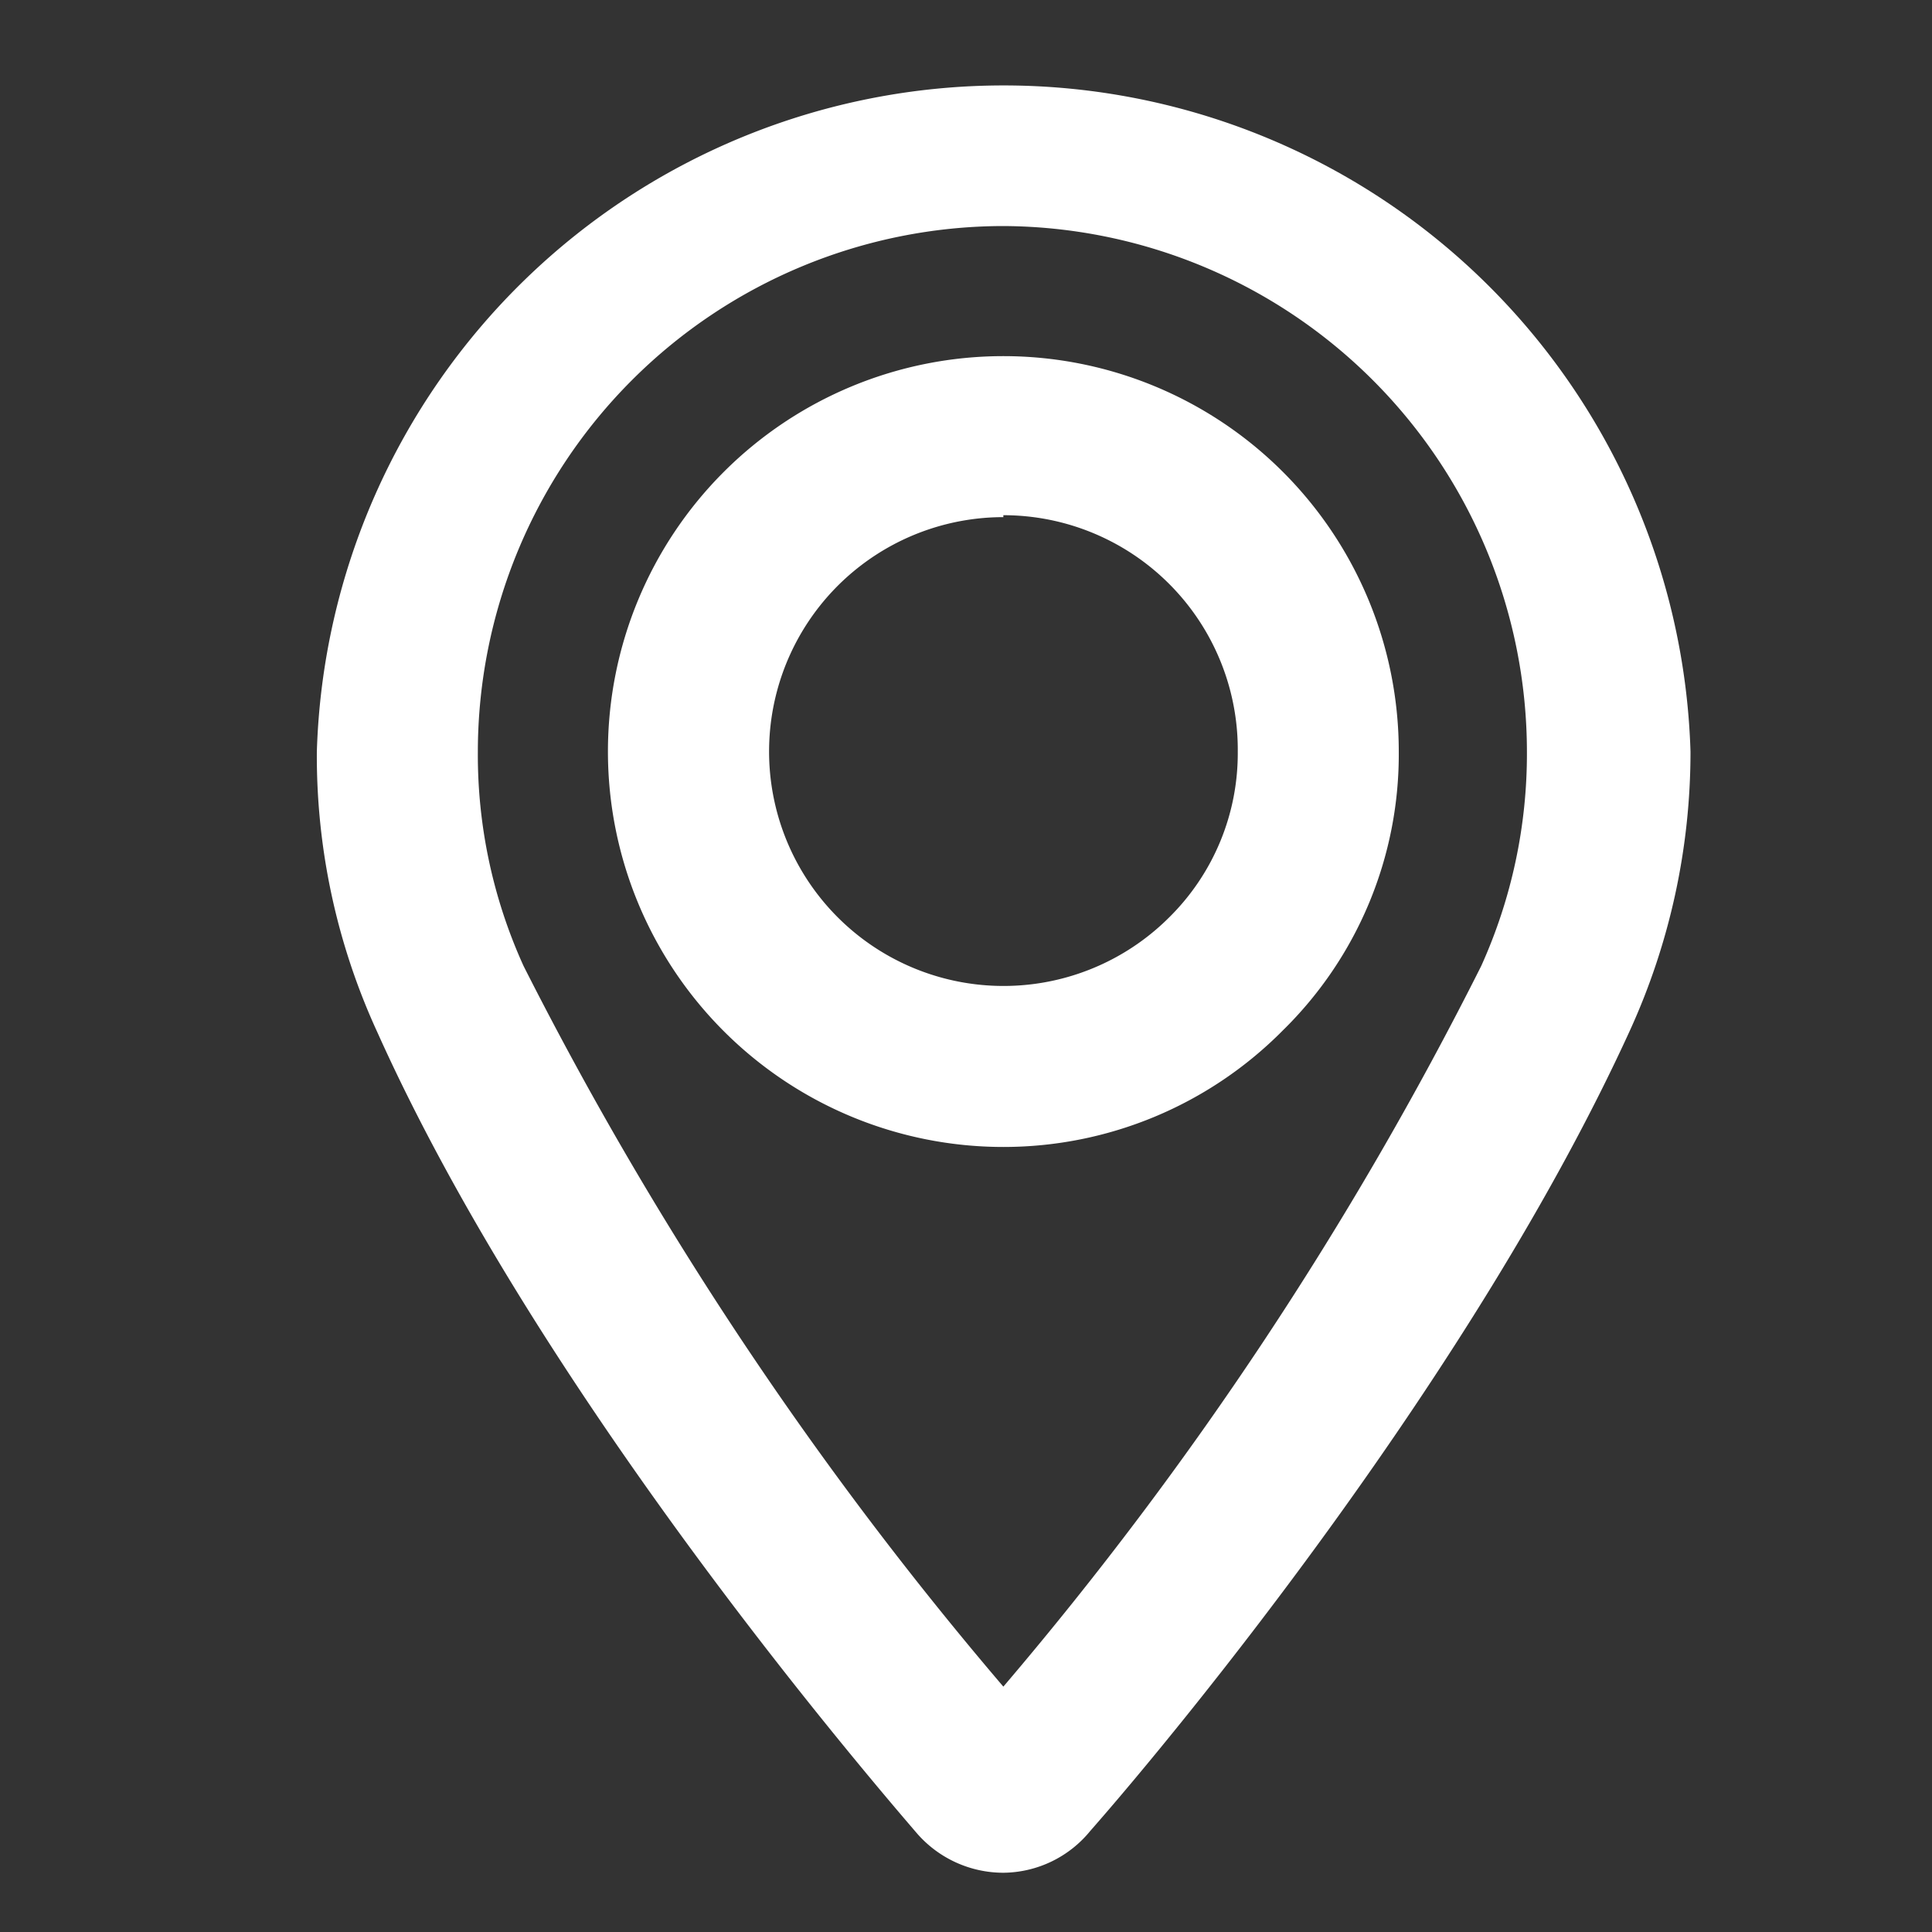 <?xml version="1.0" encoding="UTF-8"?> <svg xmlns="http://www.w3.org/2000/svg" id="Слой_1" data-name="Слой 1" viewBox="0 0 30 30"><rect x="0" y="0" width="30" height="30" fill="#333333" stroke="none"/> <defs> <style>.cls-1{fill:#fff;}</style> </defs> <path class="cls-1" d="M15.58,29.08a1.78,1.78,0,0,1-1.34-.61c-1.36-1.58-6-7.14-8.38-12.44a10.26,10.26,0,0,1-.94-4.36,10.67,10.67,0,0,1,21.33,0A10.42,10.42,0,0,1,25.31,16c-2.42,5.3-7,10.86-8.38,12.43A1.76,1.76,0,0,1,15.58,29.08Zm0-25.57a8.17,8.17,0,0,0-8.16,8.16A7.92,7.92,0,0,0,8.13,15a56.6,56.6,0,0,0,7.45,11.19A56,56,0,0,0,23,15a8,8,0,0,0,.71-3.33A8.17,8.17,0,0,0,15.58,3.51Zm0,14.3a6.14,6.14,0,1,1,6.14-6.14A6,6,0,0,1,19.92,16,6.1,6.1,0,0,1,15.58,17.81Zm0-9.78a3.64,3.64,0,1,0,2.58,6.21,3.58,3.58,0,0,0,1.06-2.57A3.64,3.64,0,0,0,15.58,8Z"></path> </svg> 
